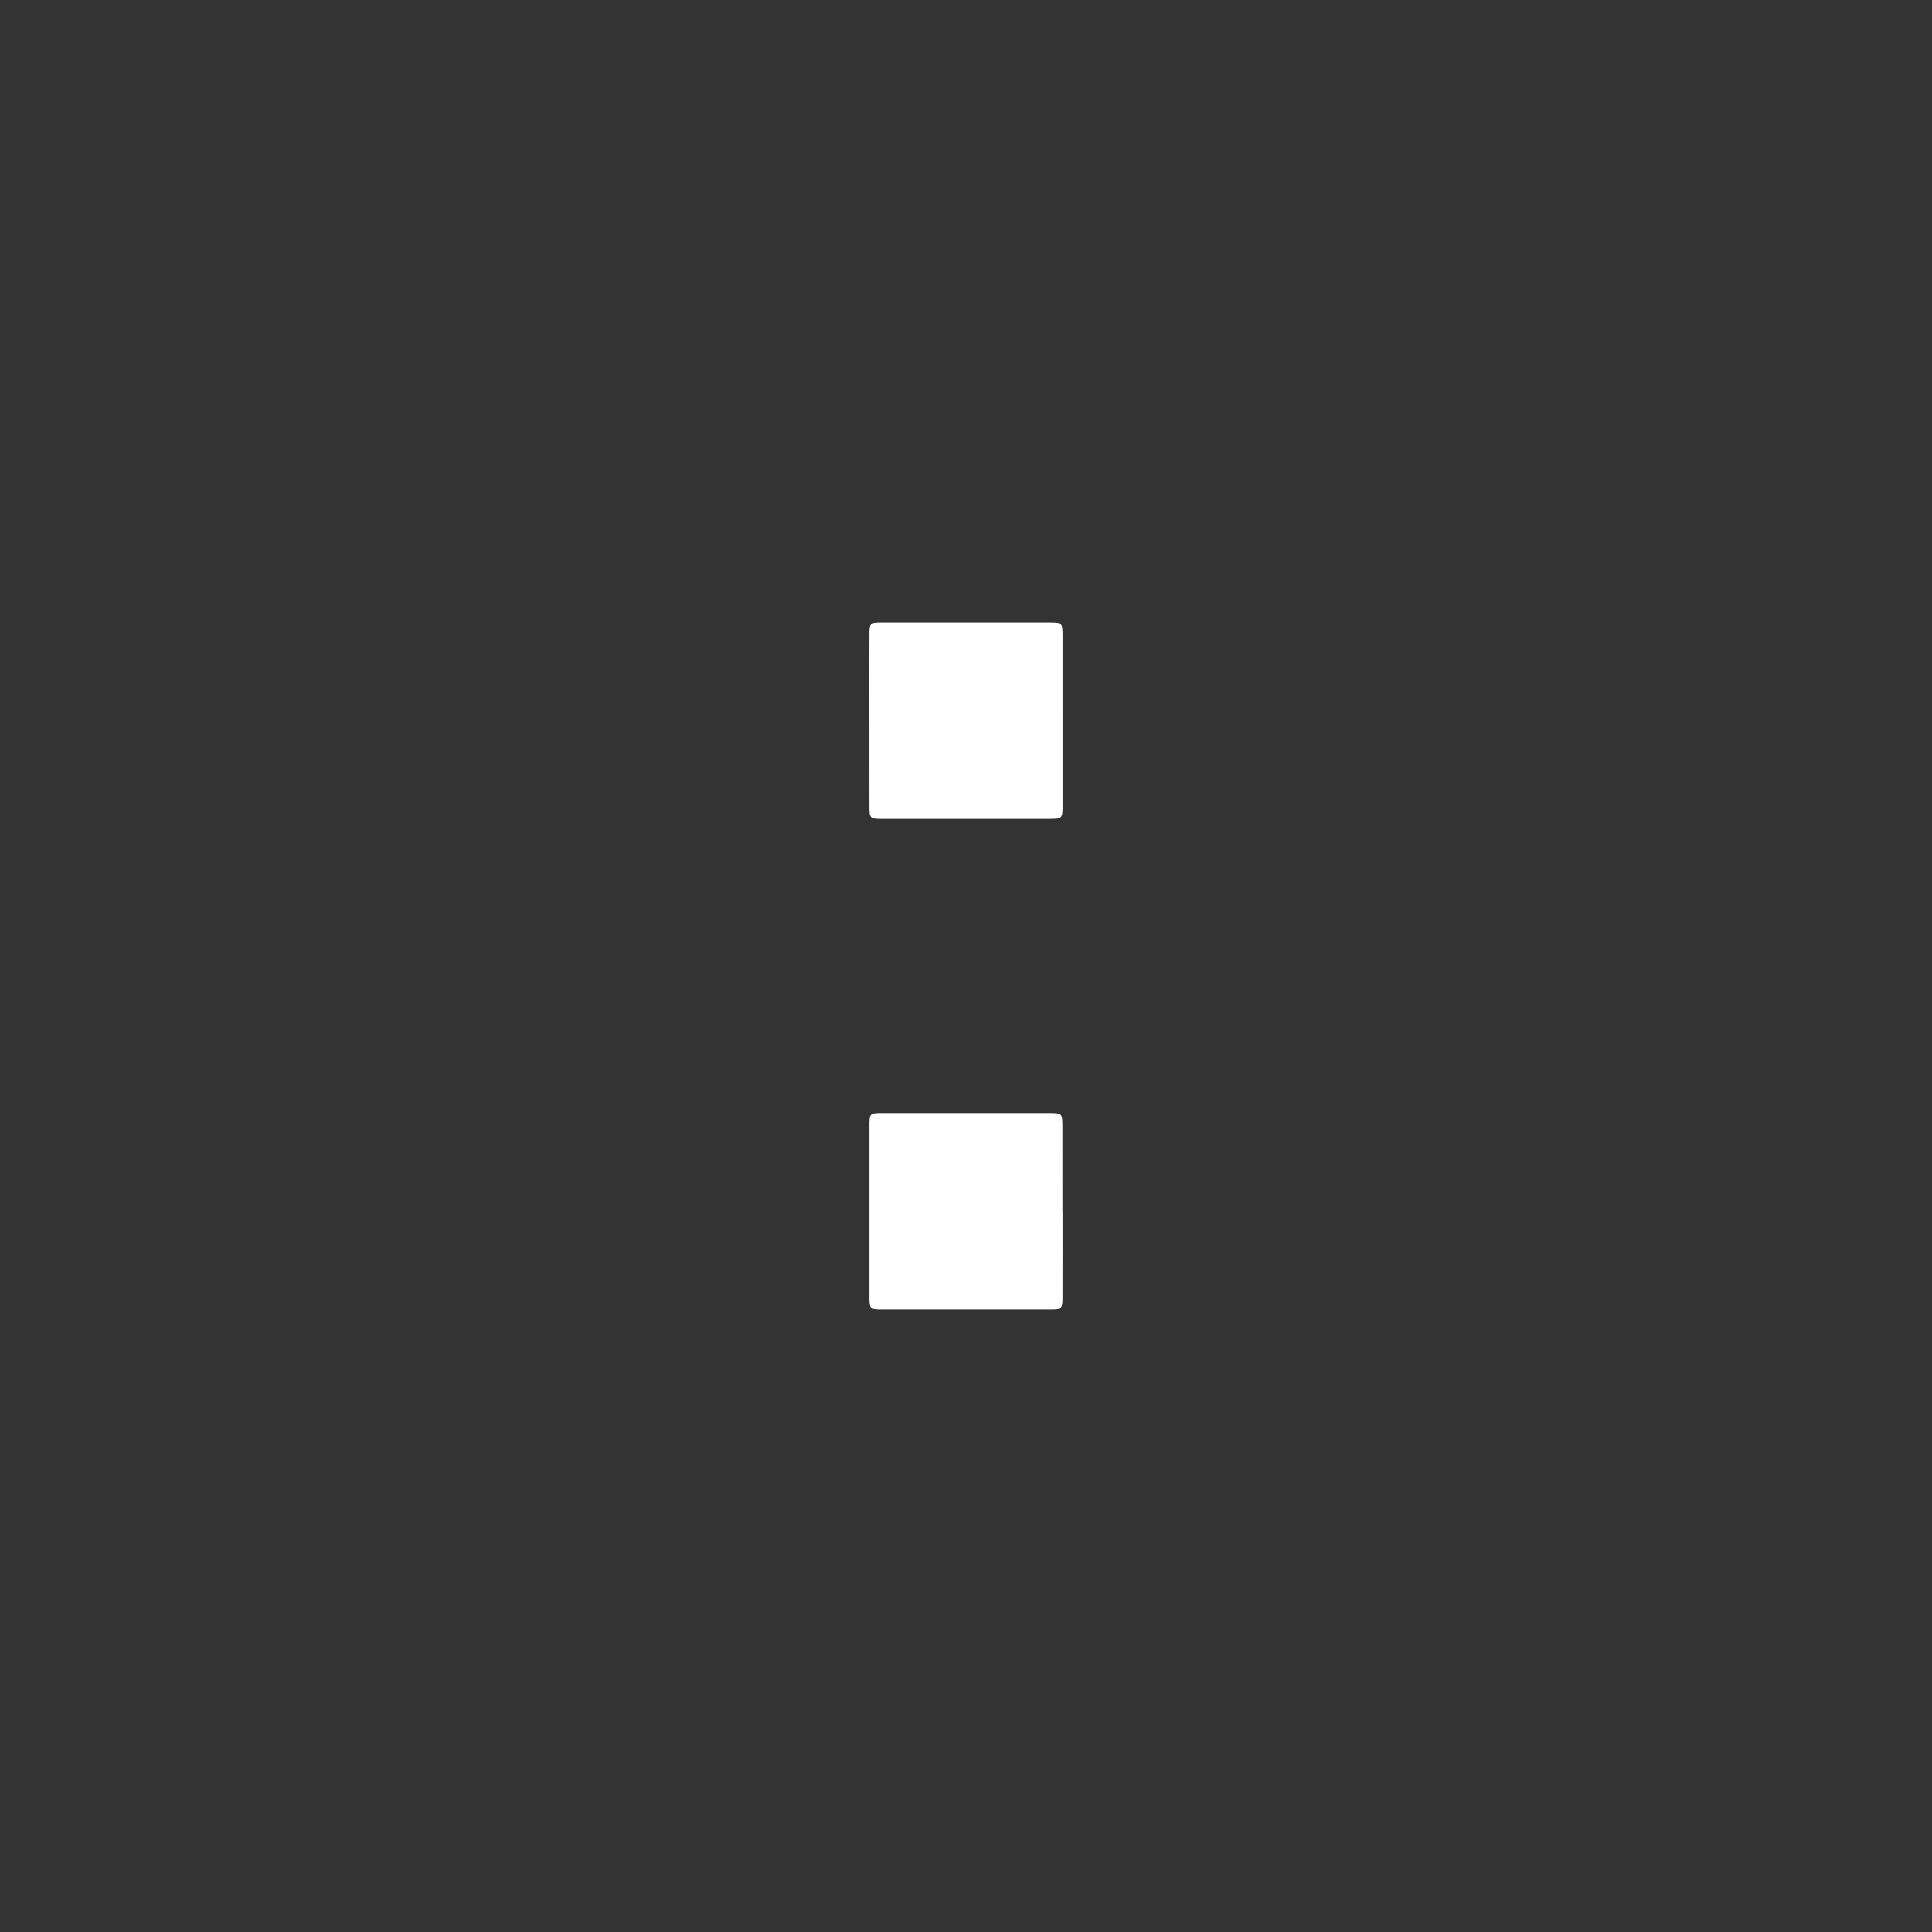 <svg width="180" height="180" viewBox="0 0 180 180" fill="none" xmlns="http://www.w3.org/2000/svg">
<rect x="0" y="0" width="180" height="180" fill="#333333" stroke="none"/>
<path d="M81.001 67.138C81.001 64.453 80.996 61.771 81.005 59.086C81.008 58.078 81.082 58.004 82.085 58.004C87.353 57.999 92.62 57.999 97.886 58.004C98.923 58.004 98.995 58.075 98.995 59.145C99 64.485 99.002 69.824 98.997 75.162C98.997 76.218 98.922 76.287 97.869 76.289C92.602 76.293 87.334 76.294 82.068 76.289C81.08 76.289 81.008 76.213 81.005 75.191C80.998 72.507 81.003 69.824 81.003 67.139L81.001 67.138Z" fill="white"/>
<path d="M98.993 112.859C98.993 115.544 98.999 118.226 98.99 120.911C98.987 121.917 98.908 121.995 97.912 121.997C92.644 122.002 87.376 122 82.11 121.997C81.075 121.997 81.007 121.926 81.005 120.852C81 115.513 81 110.173 81.005 104.836C81.005 103.765 81.07 103.703 82.119 103.703C87.358 103.699 92.596 103.699 97.835 103.705C98.929 103.705 98.981 103.762 98.983 104.894C98.988 107.549 98.985 110.204 98.985 112.859H98.993Z" fill="white"/>
</svg>
